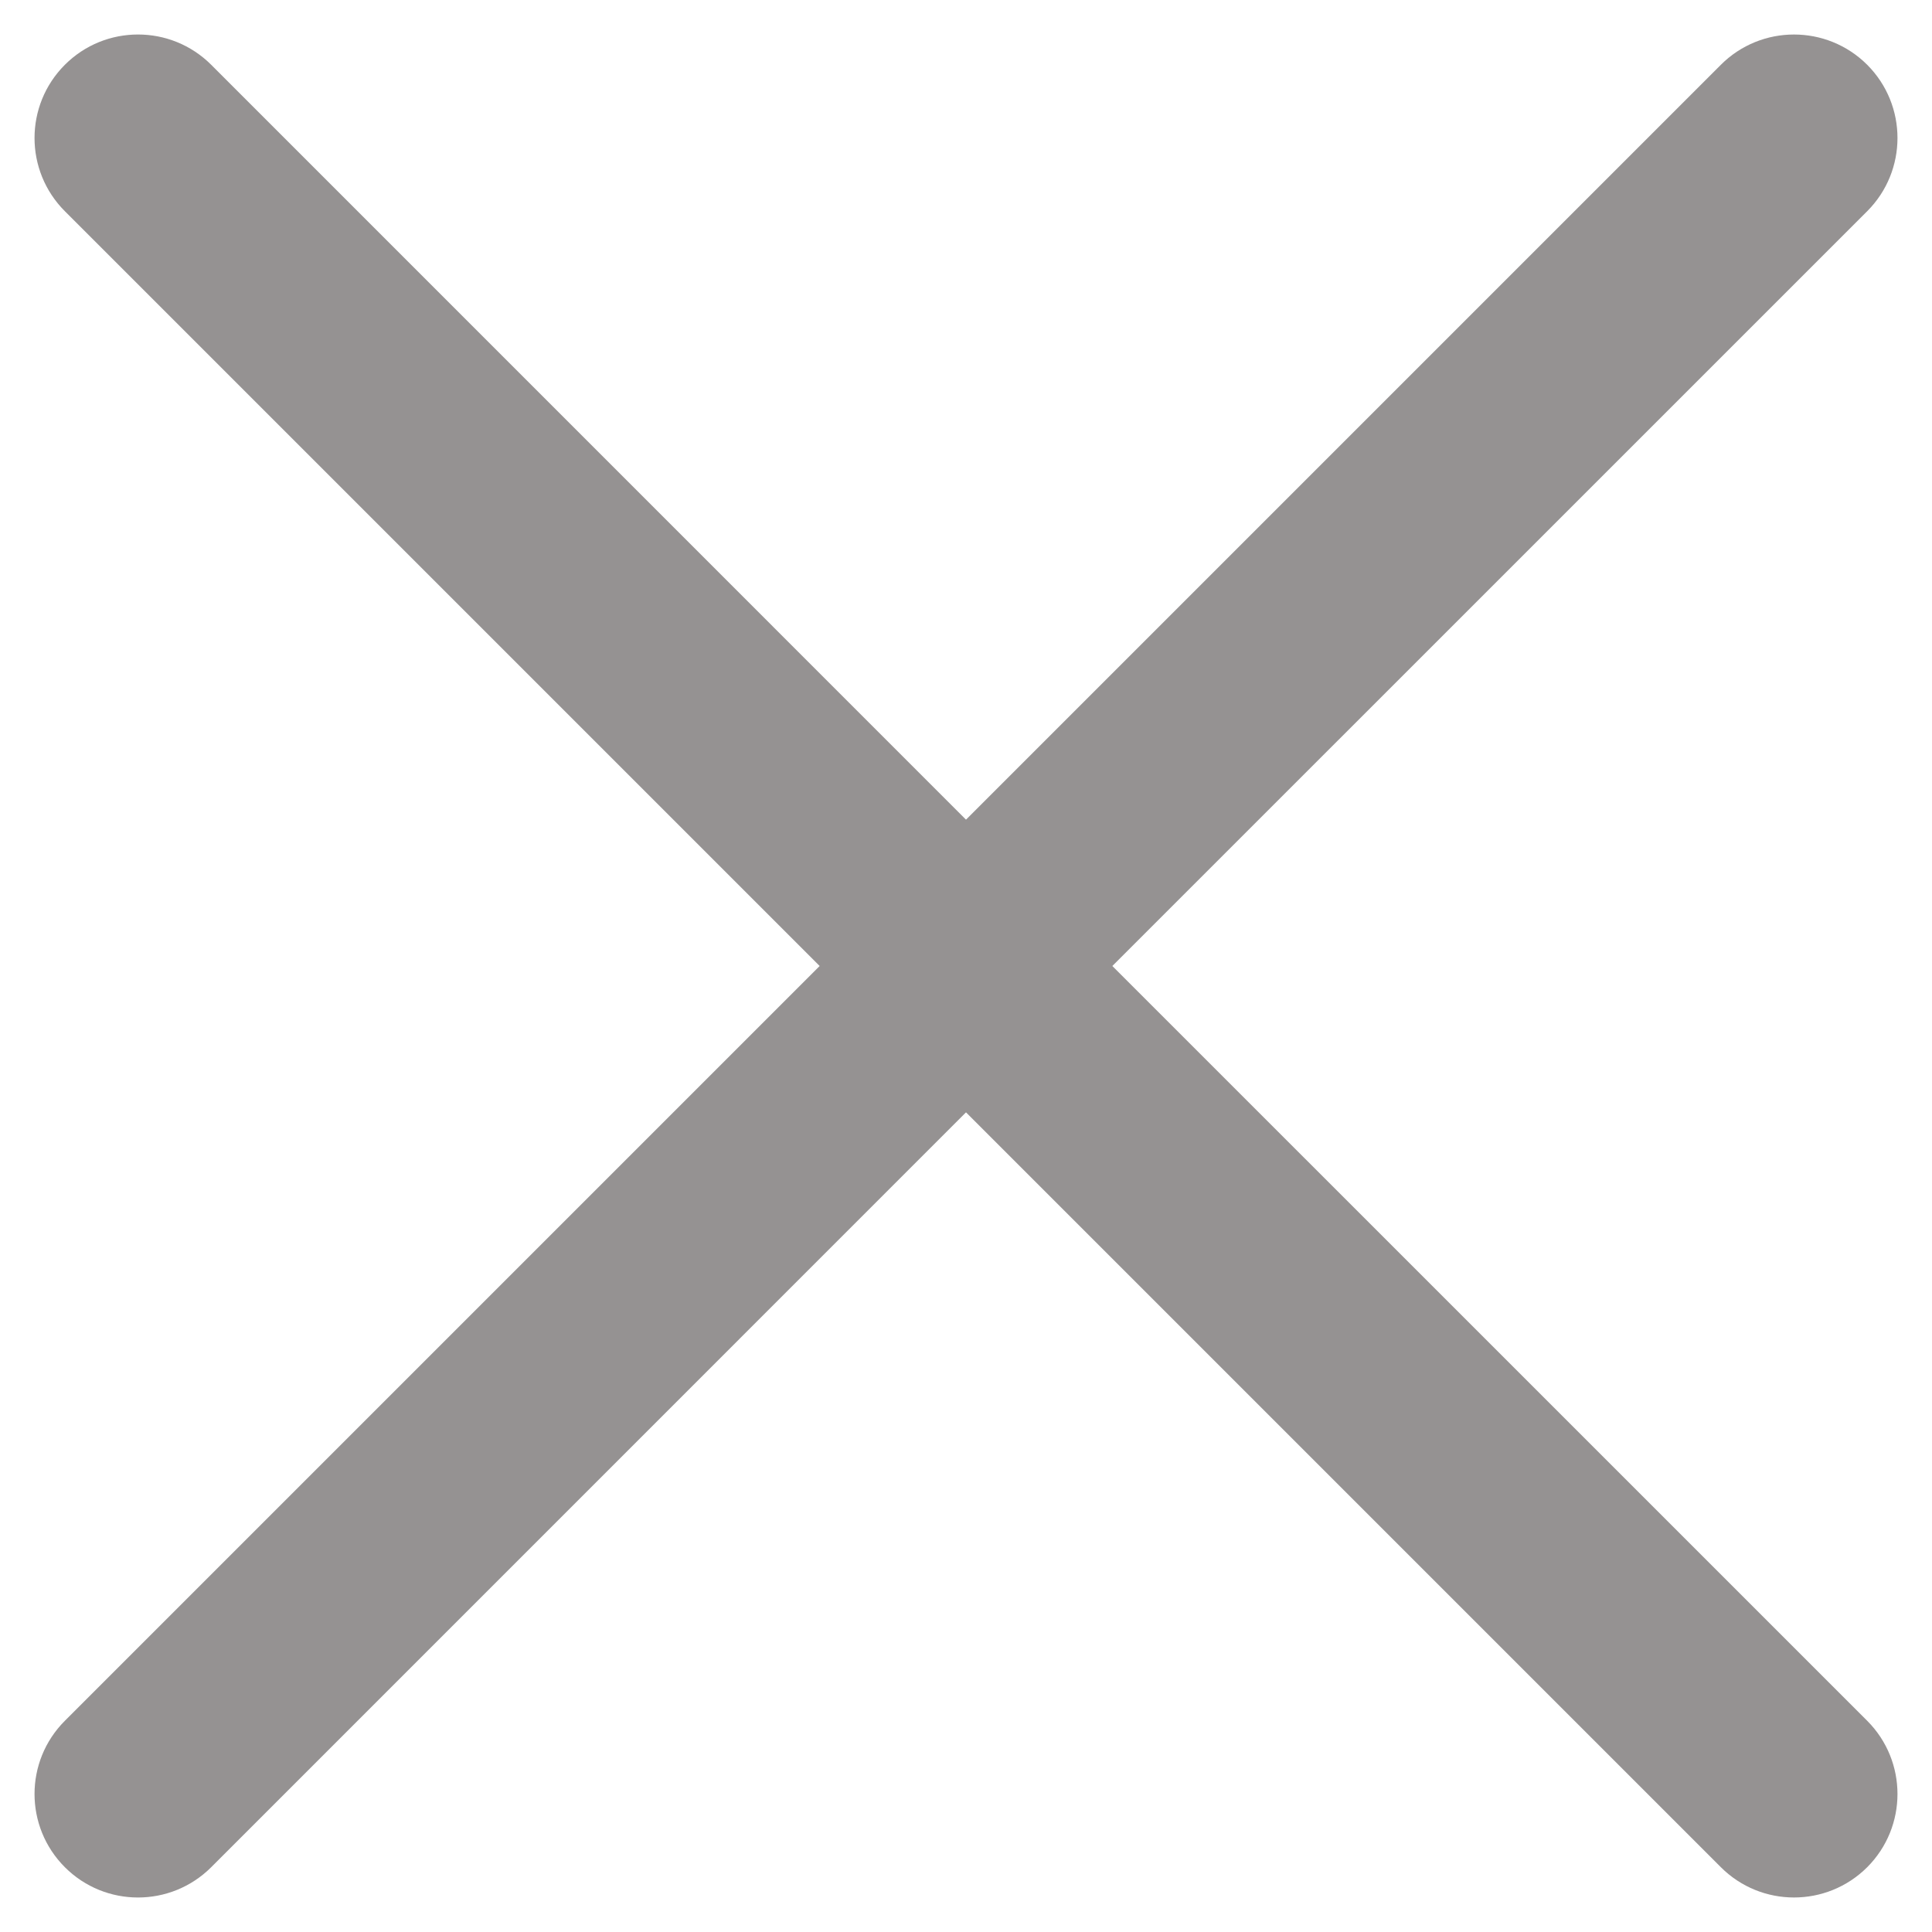 <svg width="28" height="28" viewBox="0 0 28 28" fill="none" xmlns="http://www.w3.org/2000/svg">
<path d="M2 0.5C1.616 0.5 1.233 0.646 0.94 0.939C0.354 1.525 0.354 2.475 0.94 3.061L11.879 14L0.94 24.939C0.354 25.525 0.354 26.475 0.94 27.061C1.233 27.354 1.616 27.5 2 27.5C2.384 27.5 2.767 27.354 3.061 27.061L14 16.121L24.94 27.061C25.525 27.646 26.475 27.646 27.061 27.061C27.646 26.475 27.646 25.525 27.061 24.939L16.121 14L27.061 3.061C27.646 2.475 27.646 1.525 27.061 0.939C26.475 0.354 25.525 0.354 24.94 0.939L14 11.879L3.061 0.939C2.767 0.646 2.384 0.5 2 0.5Z" fill="#959292"/>
</svg>
